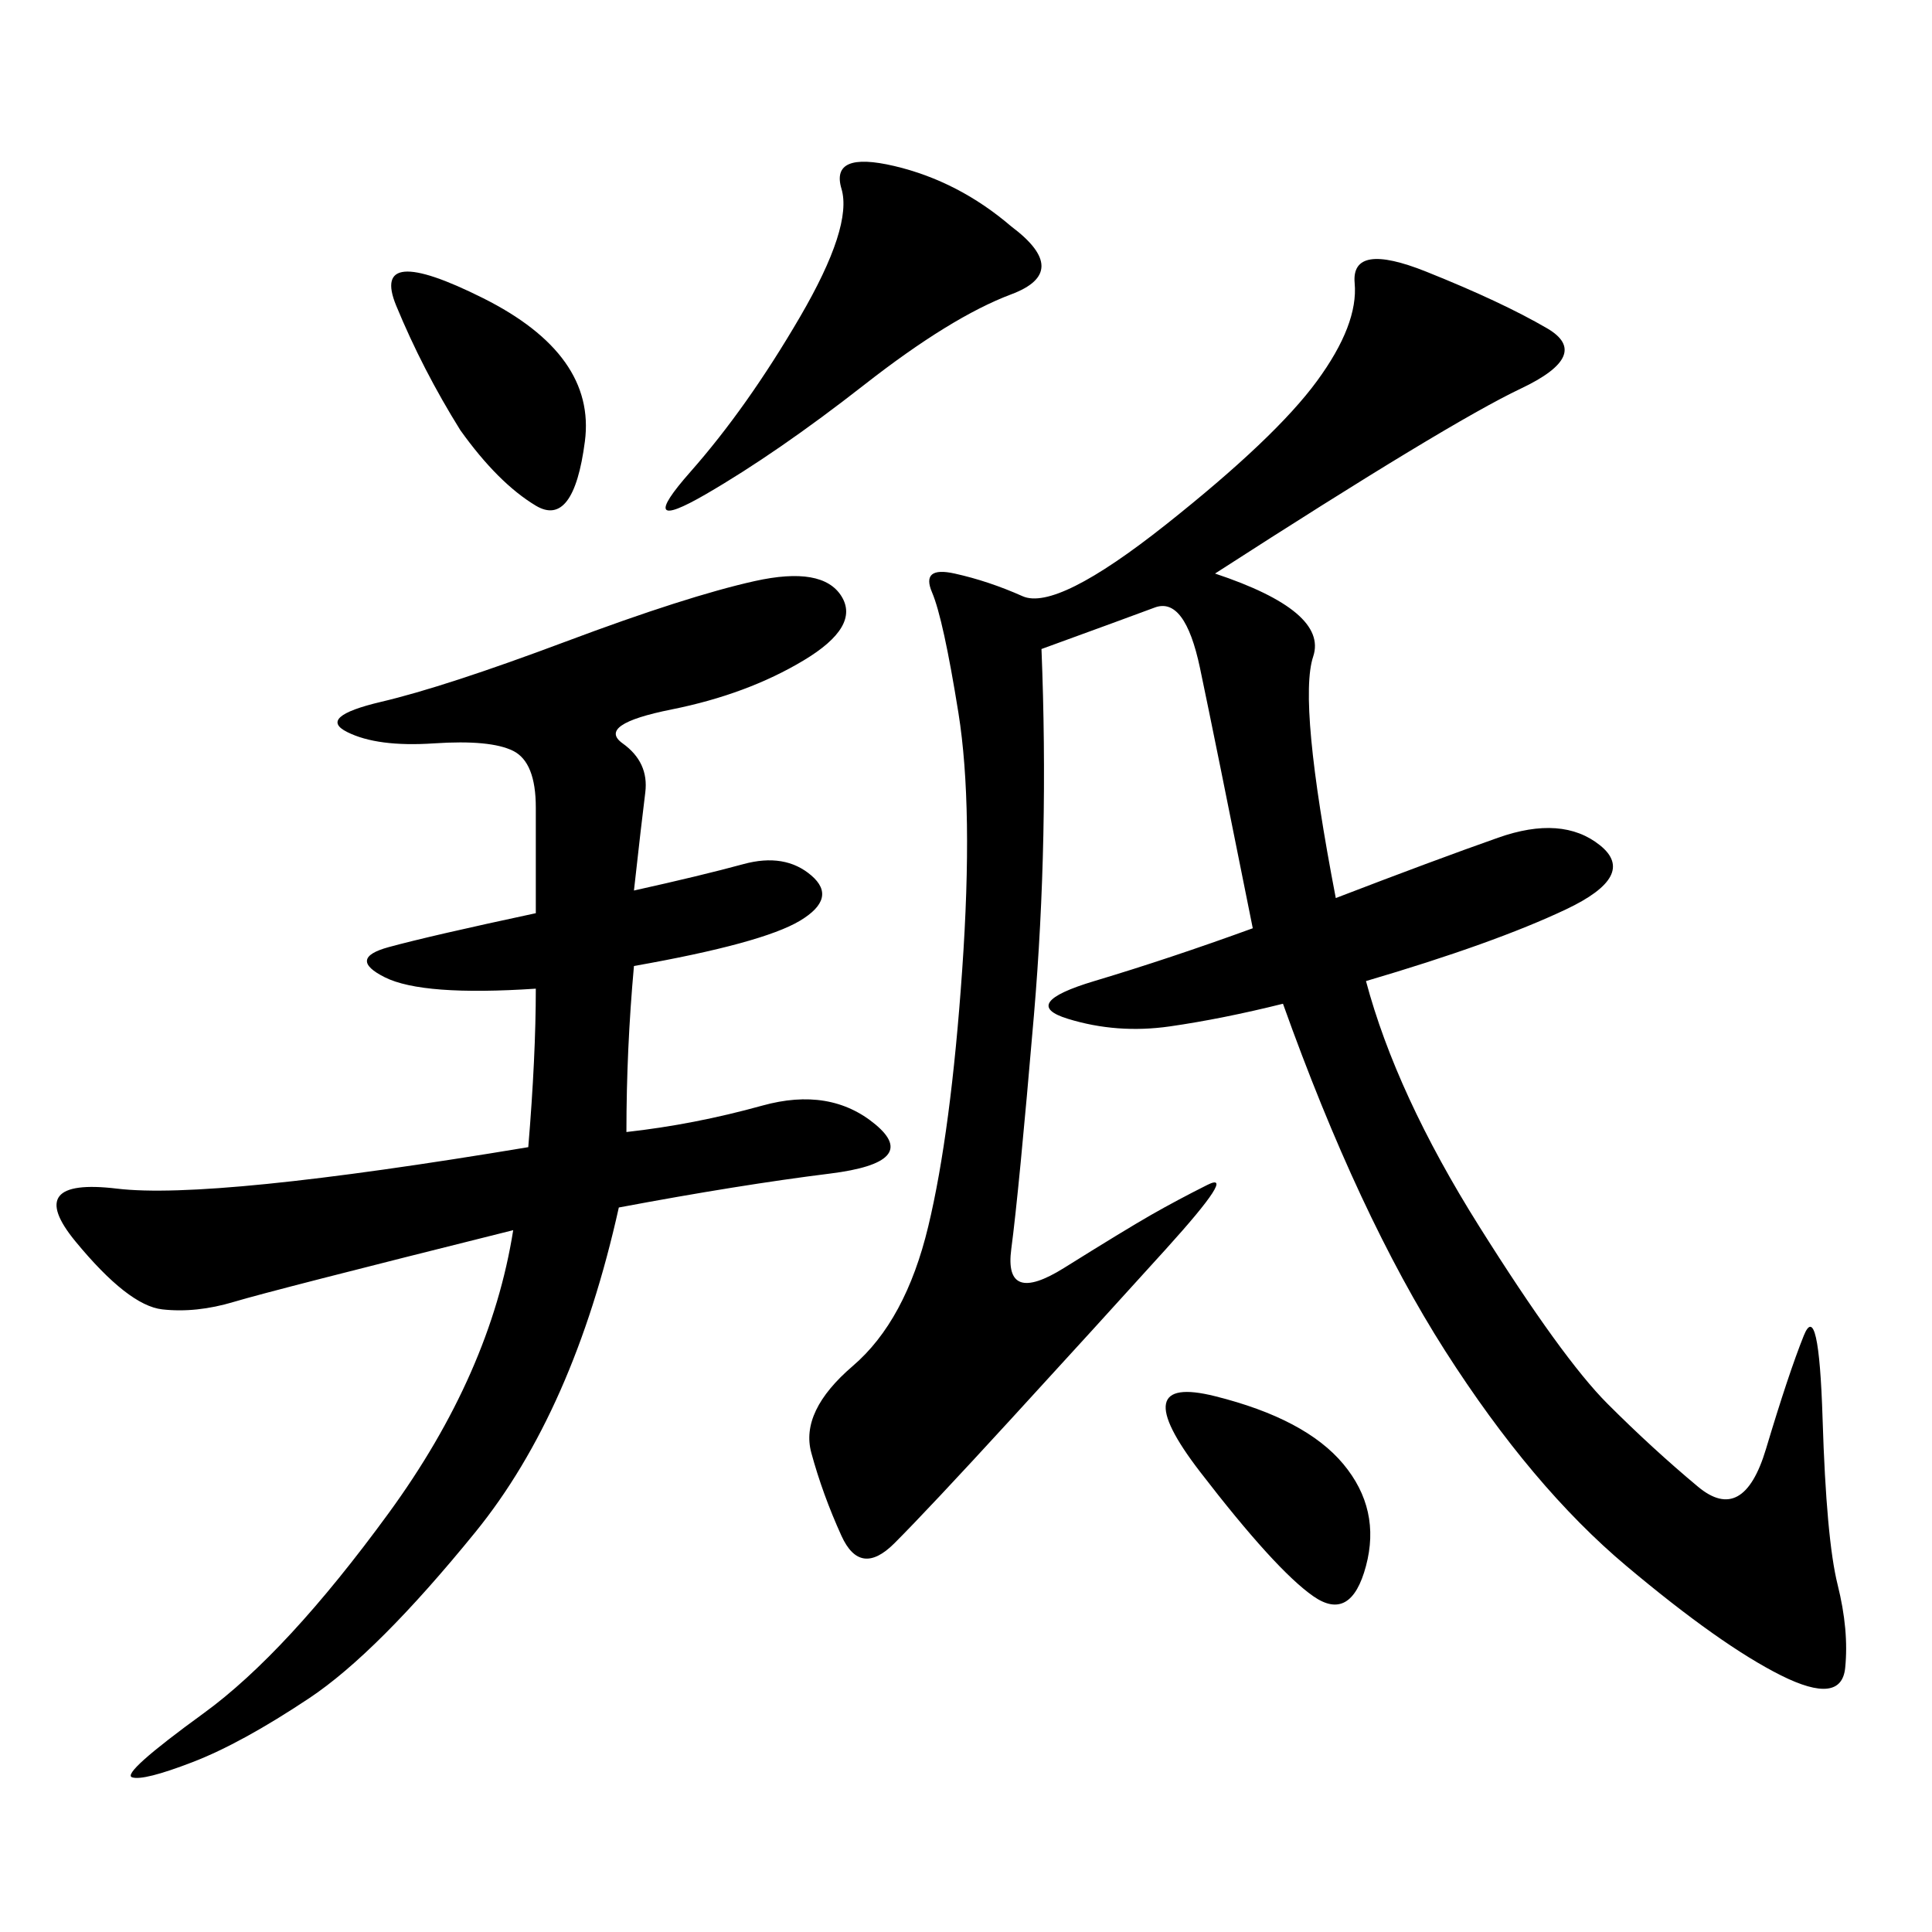 <svg xmlns="http://www.w3.org/2000/svg" xmlns:xlink="http://www.w3.org/1999/xlink" width="300" height="300"><path d="M161.72 100.78Q162.89 130.08 160.55 157.62Q158.20 185.16 157.03 193.95Q155.86 202.73 165.23 196.88Q174.61 191.02 178.71 188.67Q182.81 186.33 187.50 183.98Q192.19 181.64 181.05 193.95Q169.92 206.25 157.03 220.31Q144.14 234.38 138.87 239.65Q133.59 244.92 130.66 238.48Q127.73 232.03 125.98 225.59Q124.22 219.14 132.42 212.11Q140.63 205.08 144.14 190.43Q147.66 175.78 149.41 150.59Q151.17 125.39 148.83 110.74Q146.48 96.09 144.73 91.99Q142.97 87.89 148.24 89.06Q153.52 90.23 158.79 92.58Q164.06 94.92 181.05 81.45Q198.05 67.97 204.49 59.18Q210.94 50.39 210.35 43.95Q209.77 37.50 221.48 42.19Q233.20 46.88 240.23 50.98Q247.27 55.08 236.13 60.35Q225 65.63 188.67 89.06L188.67 89.06Q206.25 94.92 203.91 101.95Q201.56 108.98 207.42 139.45L207.42 139.45Q222.66 133.59 232.62 130.08Q242.58 126.56 248.44 131.25Q254.30 135.94 243.16 141.21Q232.03 146.48 212.11 152.34L212.11 152.34Q216.80 169.92 229.69 190.43Q242.58 210.94 249.61 217.97Q256.64 225 263.67 230.86Q270.70 236.72 274.22 225Q277.73 213.28 280.08 207.42Q282.42 201.56 283.01 220.31Q283.59 239.06 285.35 246.09Q287.11 253.13 286.52 258.98Q285.94 264.84 276.56 260.16Q267.19 255.47 252.54 243.16Q237.89 230.86 224.41 209.77Q210.94 188.67 199.22 155.86L199.22 155.86Q189.84 158.20 181.64 159.38Q173.44 160.55 165.82 158.20Q158.20 155.86 169.92 152.34Q181.64 148.83 194.53 144.14L194.53 144.14Q188.67 114.84 186.33 103.71Q183.98 92.58 179.30 94.34Q174.61 96.09 161.72 100.78L161.72 100.78ZM98.44 138.28Q108.98 135.94 115.43 134.18Q121.88 132.42 125.98 135.94Q130.08 139.45 124.22 142.97Q118.36 146.48 98.44 150L98.44 150Q97.27 162.89 97.27 175.78L97.27 175.78Q107.81 174.61 118.36 171.68Q128.91 168.75 135.94 174.61Q142.97 180.47 128.91 182.23Q114.84 183.98 96.09 187.50L96.09 187.50Q89.06 219.14 73.83 237.89Q58.59 256.64 48.05 263.67Q37.50 270.70 29.88 273.63Q22.27 276.56 20.51 275.98Q18.75 275.39 31.64 266.02Q44.53 256.64 60.35 234.96Q76.17 213.28 79.69 191.02L79.69 191.02Q42.19 200.39 36.33 202.15Q30.47 203.91 25.20 203.32Q19.92 202.73 11.72 192.77Q3.52 182.81 18.16 184.57Q32.81 186.33 82.03 178.13L82.03 178.13Q83.20 164.06 83.20 153.52L83.20 153.52Q65.63 154.69 59.77 151.76Q53.91 148.83 60.35 147.07Q66.80 145.31 83.20 141.80L83.20 141.80L83.20 125.39Q83.20 118.36 79.69 116.60Q76.17 114.84 67.38 115.43Q58.59 116.02 53.91 113.67Q49.22 111.33 59.18 108.98Q69.14 106.64 87.89 99.61Q106.64 92.58 117.19 90.23Q127.73 87.89 130.66 92.58Q133.59 97.27 124.80 102.54Q116.02 107.81 104.30 110.16Q92.58 112.50 96.68 115.43Q100.78 118.36 100.20 123.05Q99.61 127.73 98.44 138.28L98.44 138.28ZM157.03 35.16Q166.41 42.19 157.03 45.70Q147.66 49.22 134.18 59.77Q120.70 70.31 109.57 76.76Q98.44 83.20 107.23 73.24Q116.02 63.28 124.22 49.22Q132.42 35.16 130.66 29.30Q128.91 23.44 138.87 25.78Q148.83 28.13 157.03 35.16L157.03 35.16ZM71.48 66.80Q65.63 57.42 61.52 47.46Q57.42 37.50 75 46.29Q92.58 55.08 90.82 68.55Q89.06 82.03 83.20 78.52Q77.34 75 71.48 66.80L71.48 66.80ZM188.67 216.80Q202.73 220.31 208.59 227.34Q214.45 234.38 212.11 243.16Q209.77 251.95 203.91 247.85Q198.05 243.75 186.33 228.52Q174.61 213.28 188.67 216.80L188.67 216.80Z"/></svg>
